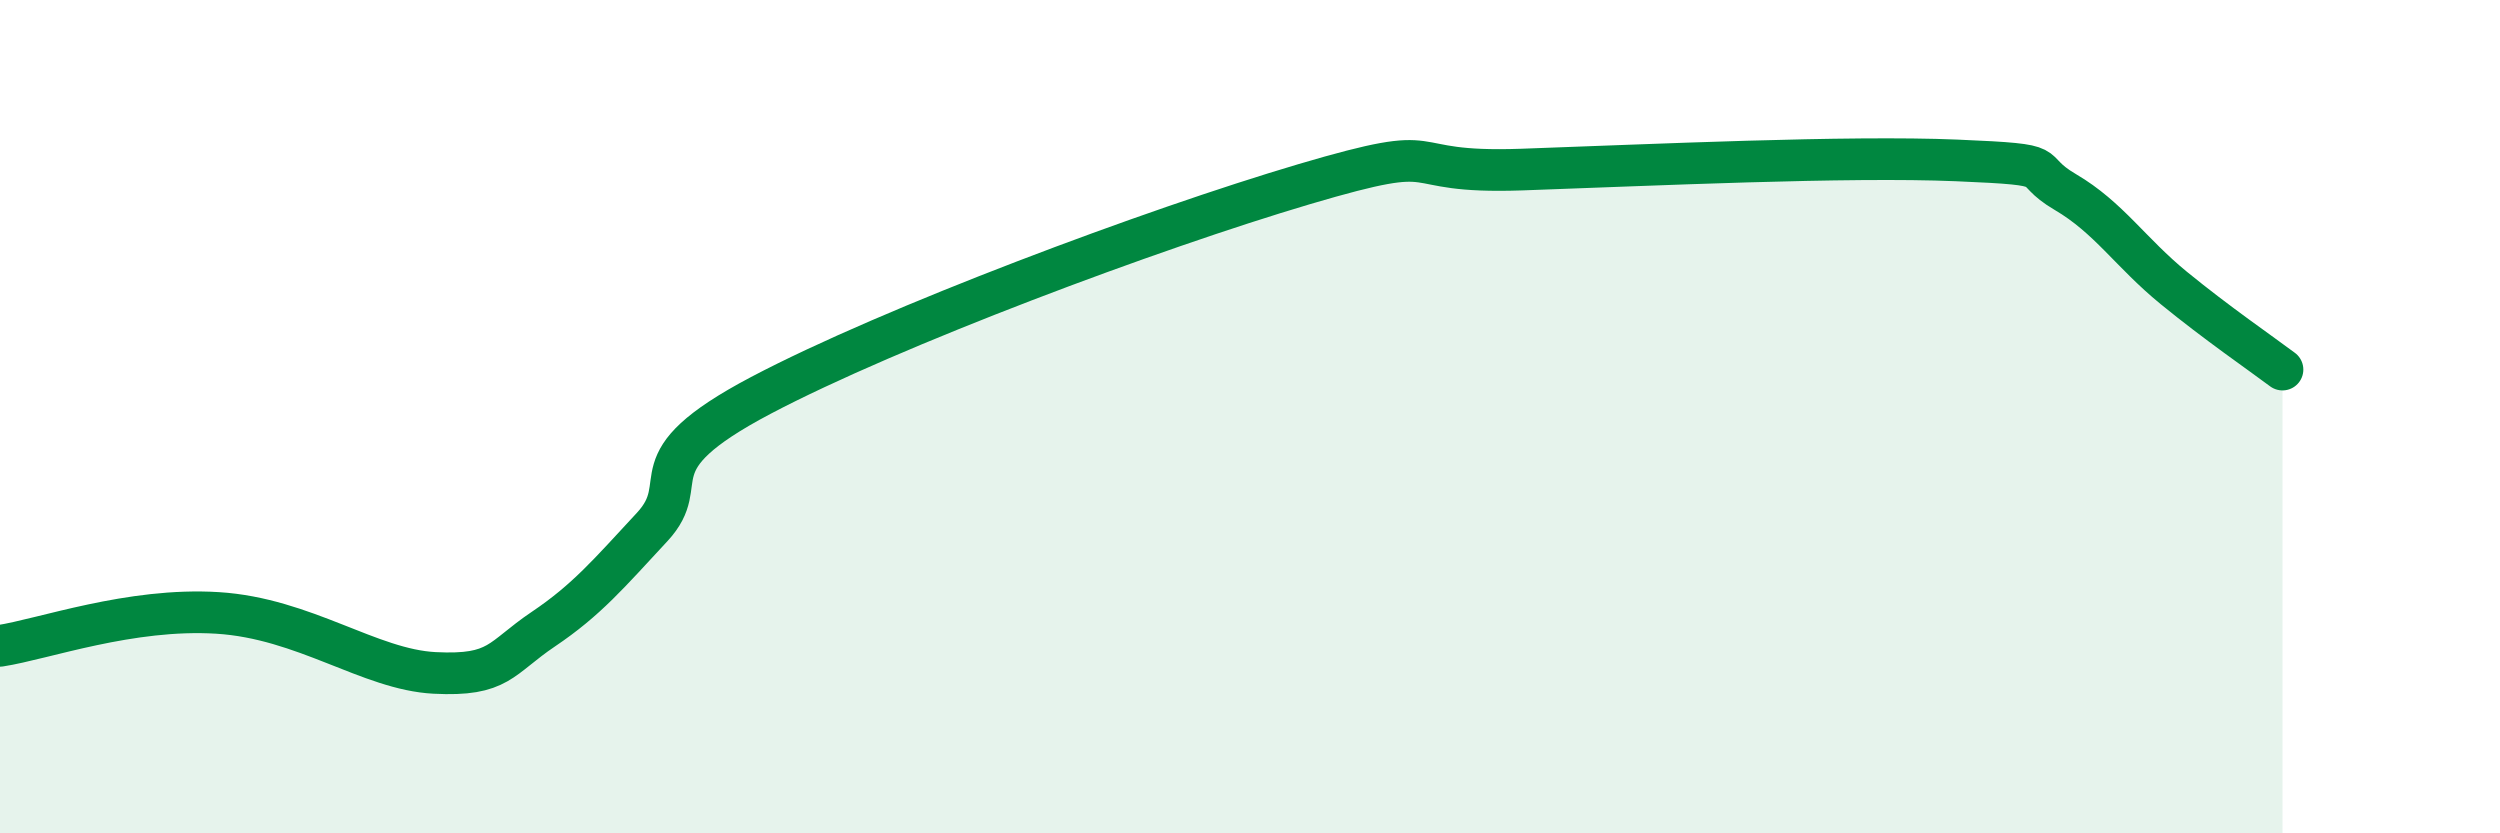 
    <svg width="60" height="20" viewBox="0 0 60 20" xmlns="http://www.w3.org/2000/svg">
      <path
        d="M 0,15.5 C 1.04,15.34 3.13,14.58 5.22,14.71 C 7.31,14.84 8.87,16.07 10.43,16.15 C 11.99,16.23 12,15.8 13.04,15.1 C 14.08,14.4 14.61,13.77 15.65,12.65 C 16.69,11.53 15.13,11.14 18.26,9.49 C 21.39,7.84 27.65,5.5 31.3,4.42 C 34.95,3.34 33.39,4.18 36.52,4.07 C 39.65,3.96 44.35,3.74 46.96,3.85 C 49.57,3.96 48.53,4 49.57,4.61 C 50.61,5.22 51.13,6.06 52.17,6.91 C 53.21,7.76 54.26,8.48 54.78,8.87L54.78 20L0 20Z"
        fill="#008740"
        opacity="0.1"
        stroke-linecap="round"
        stroke-linejoin="round"
      />
      <path
        d="M 0,15.5 C 1.04,15.34 3.13,14.58 5.22,14.71 C 7.31,14.84 8.87,16.07 10.43,16.15 C 11.99,16.23 12,15.8 13.04,15.1 C 14.08,14.4 14.61,13.77 15.65,12.65 C 16.69,11.53 15.13,11.14 18.26,9.49 C 21.39,7.84 27.65,5.5 31.3,4.42 C 34.95,3.34 33.39,4.18 36.52,4.07 C 39.65,3.96 44.35,3.74 46.96,3.85 C 49.57,3.96 48.53,4 49.57,4.61 C 50.61,5.22 51.13,6.06 52.17,6.91 C 53.21,7.76 54.26,8.48 54.78,8.87"
        stroke="#008740"
        stroke-width="1"
        fill="none"
        stroke-linecap="round"
        stroke-linejoin="round"
      />
    </svg>
  